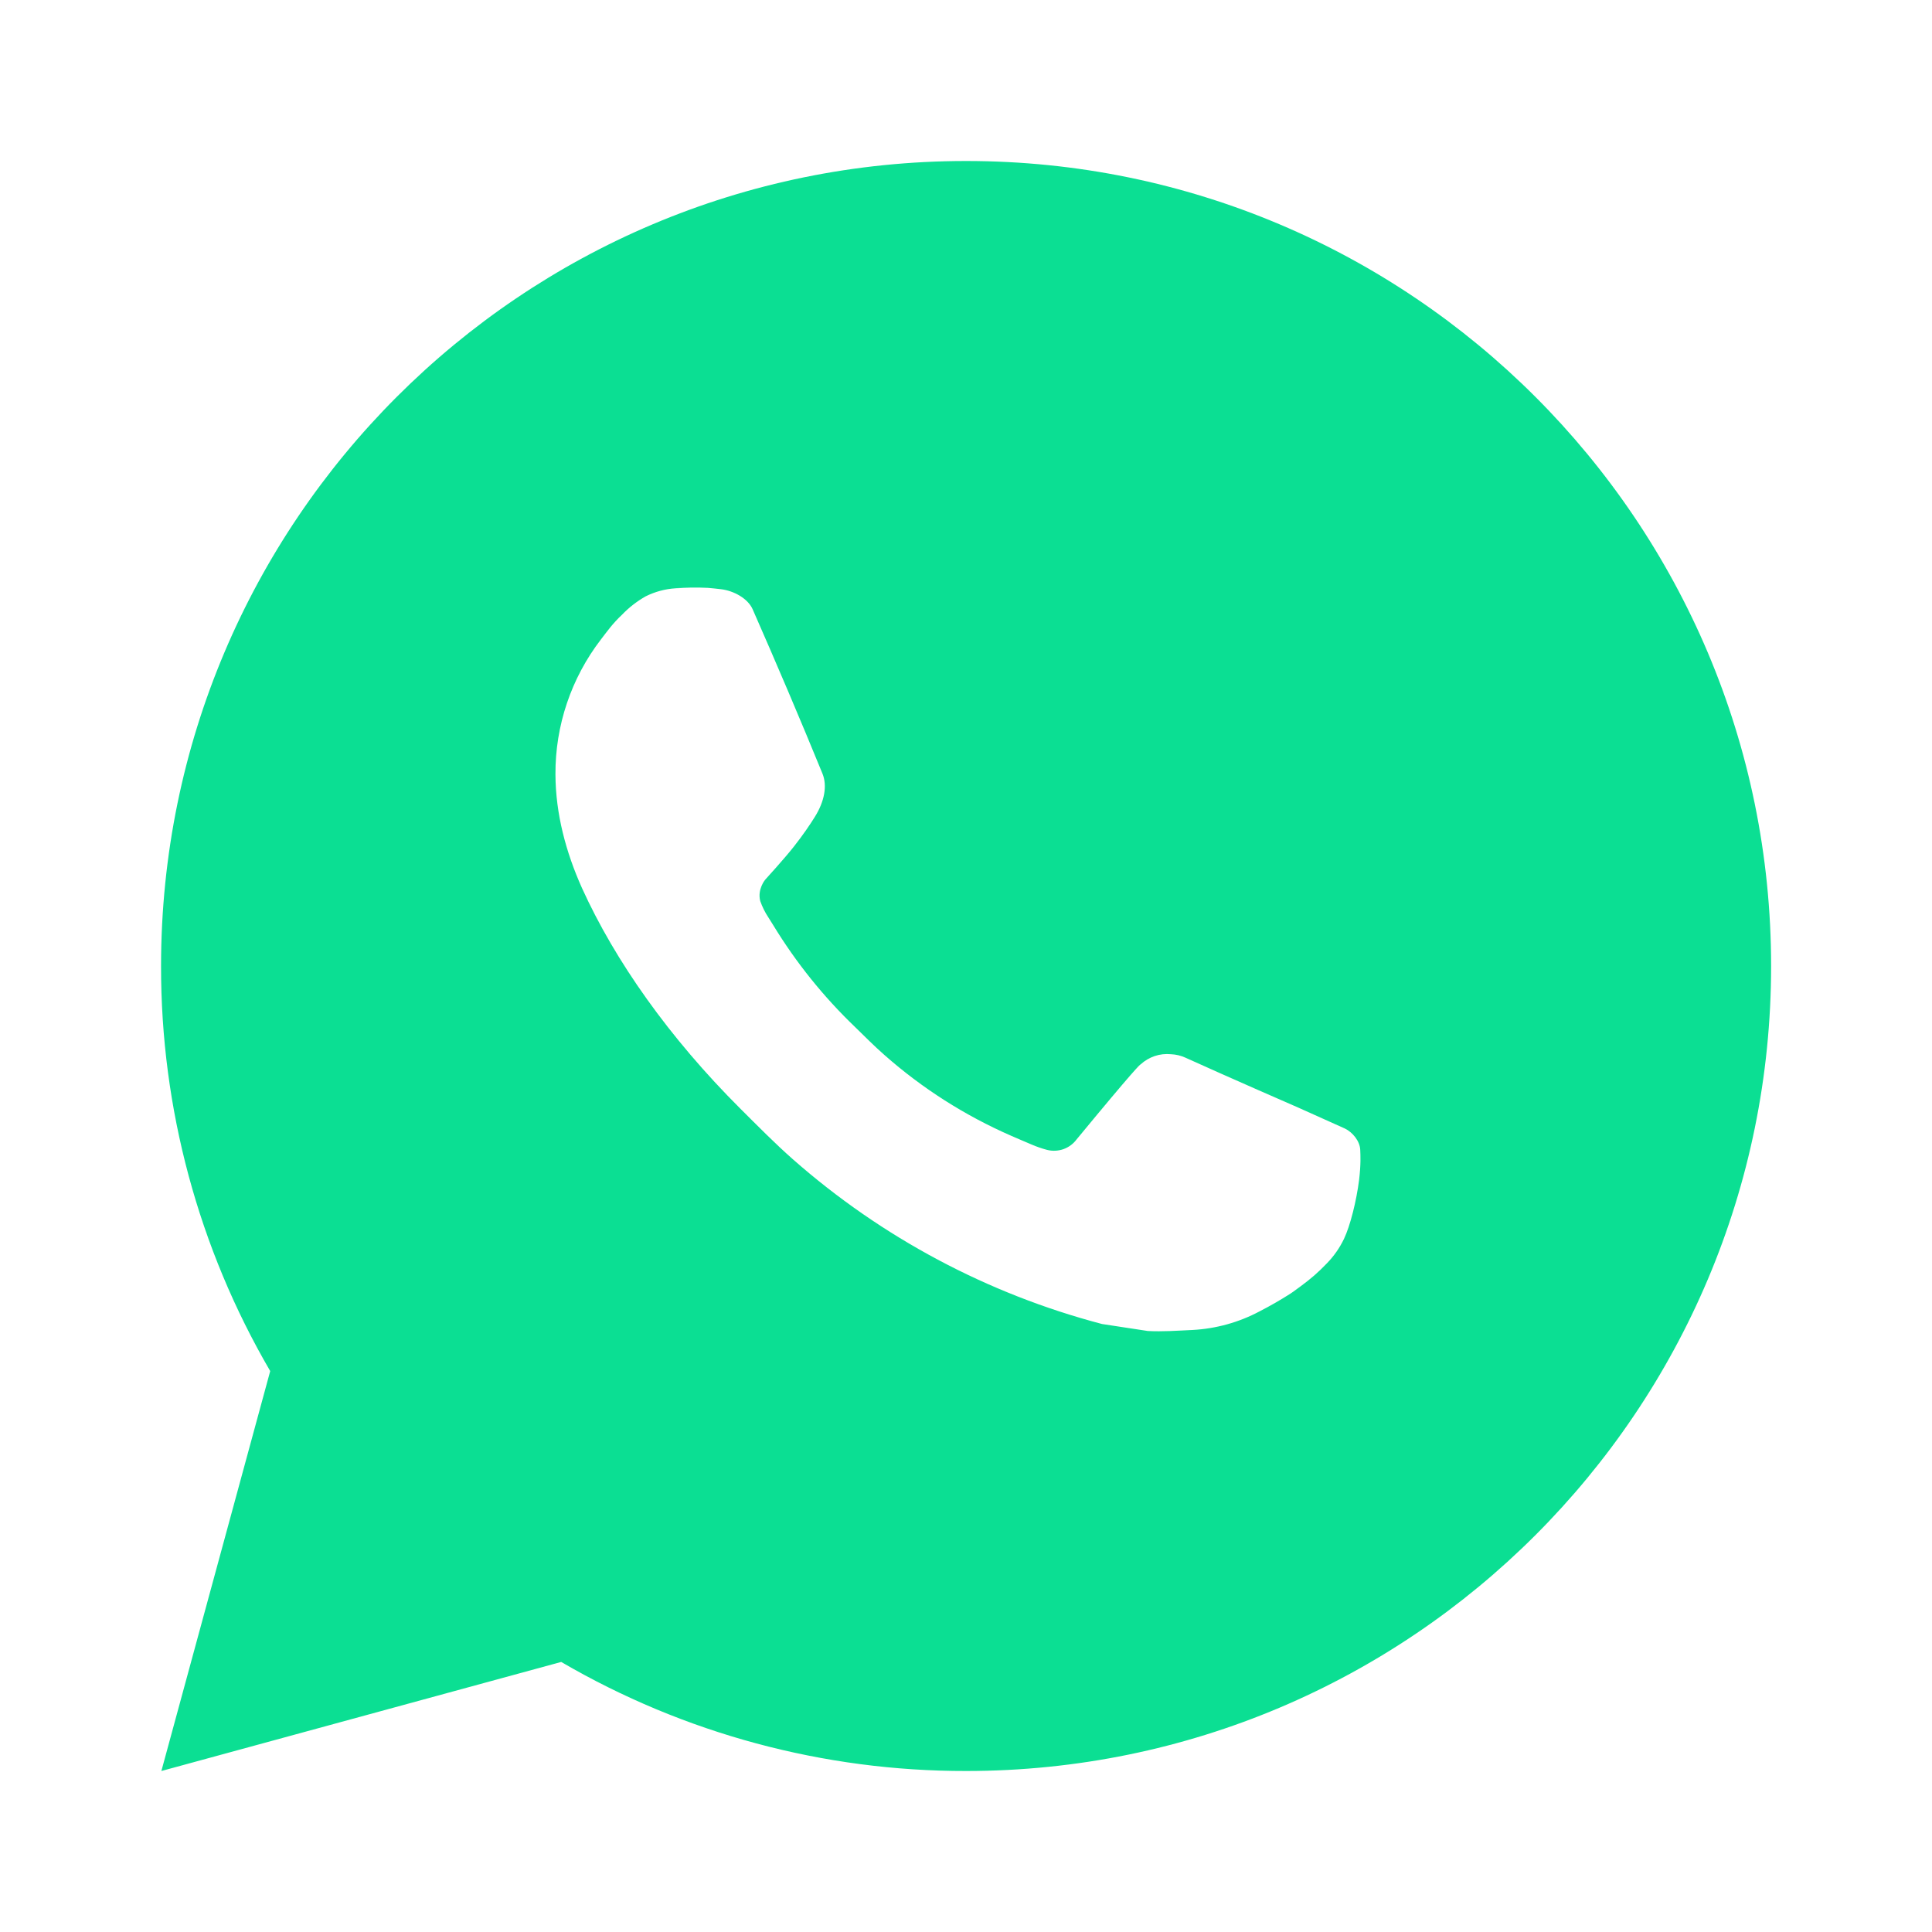 <?xml version="1.0" encoding="UTF-8"?> <svg xmlns="http://www.w3.org/2000/svg" width="36" height="36" viewBox="0 0 36 36" fill="none"> <path d="M18.002 3C26.286 3 33.002 9.716 33.002 18C33.002 26.285 26.286 33 18.002 33C15.351 33.004 12.746 32.303 10.457 30.968L3.007 33L5.035 25.548C3.699 23.257 2.997 20.652 3.001 18C3.001 9.716 9.717 3 18.002 3ZM12.889 10.95L12.589 10.962C12.395 10.974 12.206 11.025 12.031 11.112C11.869 11.204 11.72 11.319 11.591 11.454C11.411 11.623 11.309 11.771 11.199 11.913C10.644 12.634 10.345 13.52 10.35 14.43C10.353 15.165 10.545 15.88 10.845 16.549C11.459 17.902 12.468 19.335 13.8 20.663C14.121 20.982 14.436 21.303 14.775 21.602C16.43 23.059 18.402 24.11 20.535 24.671L21.387 24.801C21.665 24.816 21.942 24.795 22.221 24.782C22.658 24.759 23.084 24.641 23.471 24.435C23.667 24.334 23.859 24.224 24.045 24.105C24.045 24.105 24.11 24.063 24.233 23.97C24.435 23.82 24.559 23.713 24.727 23.538C24.852 23.409 24.96 23.258 25.043 23.085C25.16 22.84 25.276 22.374 25.325 21.985C25.36 21.689 25.35 21.526 25.346 21.426C25.34 21.265 25.206 21.099 25.061 21.029L24.188 20.637C24.188 20.637 22.883 20.069 22.084 19.706C22.001 19.669 21.912 19.648 21.82 19.644C21.718 19.634 21.614 19.645 21.516 19.678C21.419 19.711 21.329 19.764 21.253 19.834C21.246 19.831 21.145 19.917 20.061 21.231C19.999 21.315 19.913 21.378 19.815 21.413C19.716 21.447 19.61 21.452 19.509 21.426C19.411 21.4 19.316 21.367 19.223 21.327C19.037 21.249 18.972 21.219 18.845 21.165C17.984 20.789 17.186 20.282 16.482 19.66C16.293 19.495 16.117 19.316 15.938 19.142C15.347 18.576 14.833 17.937 14.408 17.239L14.319 17.097C14.255 17.001 14.204 16.898 14.166 16.79C14.109 16.569 14.258 16.392 14.258 16.392C14.258 16.392 14.622 15.993 14.791 15.777C14.957 15.567 15.096 15.363 15.186 15.217C15.363 14.932 15.418 14.64 15.325 14.414C14.905 13.387 14.47 12.366 14.024 11.352C13.935 11.151 13.672 11.007 13.434 10.979C13.353 10.97 13.272 10.96 13.191 10.954C12.989 10.944 12.788 10.947 12.586 10.96L12.889 10.95Z" fill="#0BDF93"></path> </svg> 